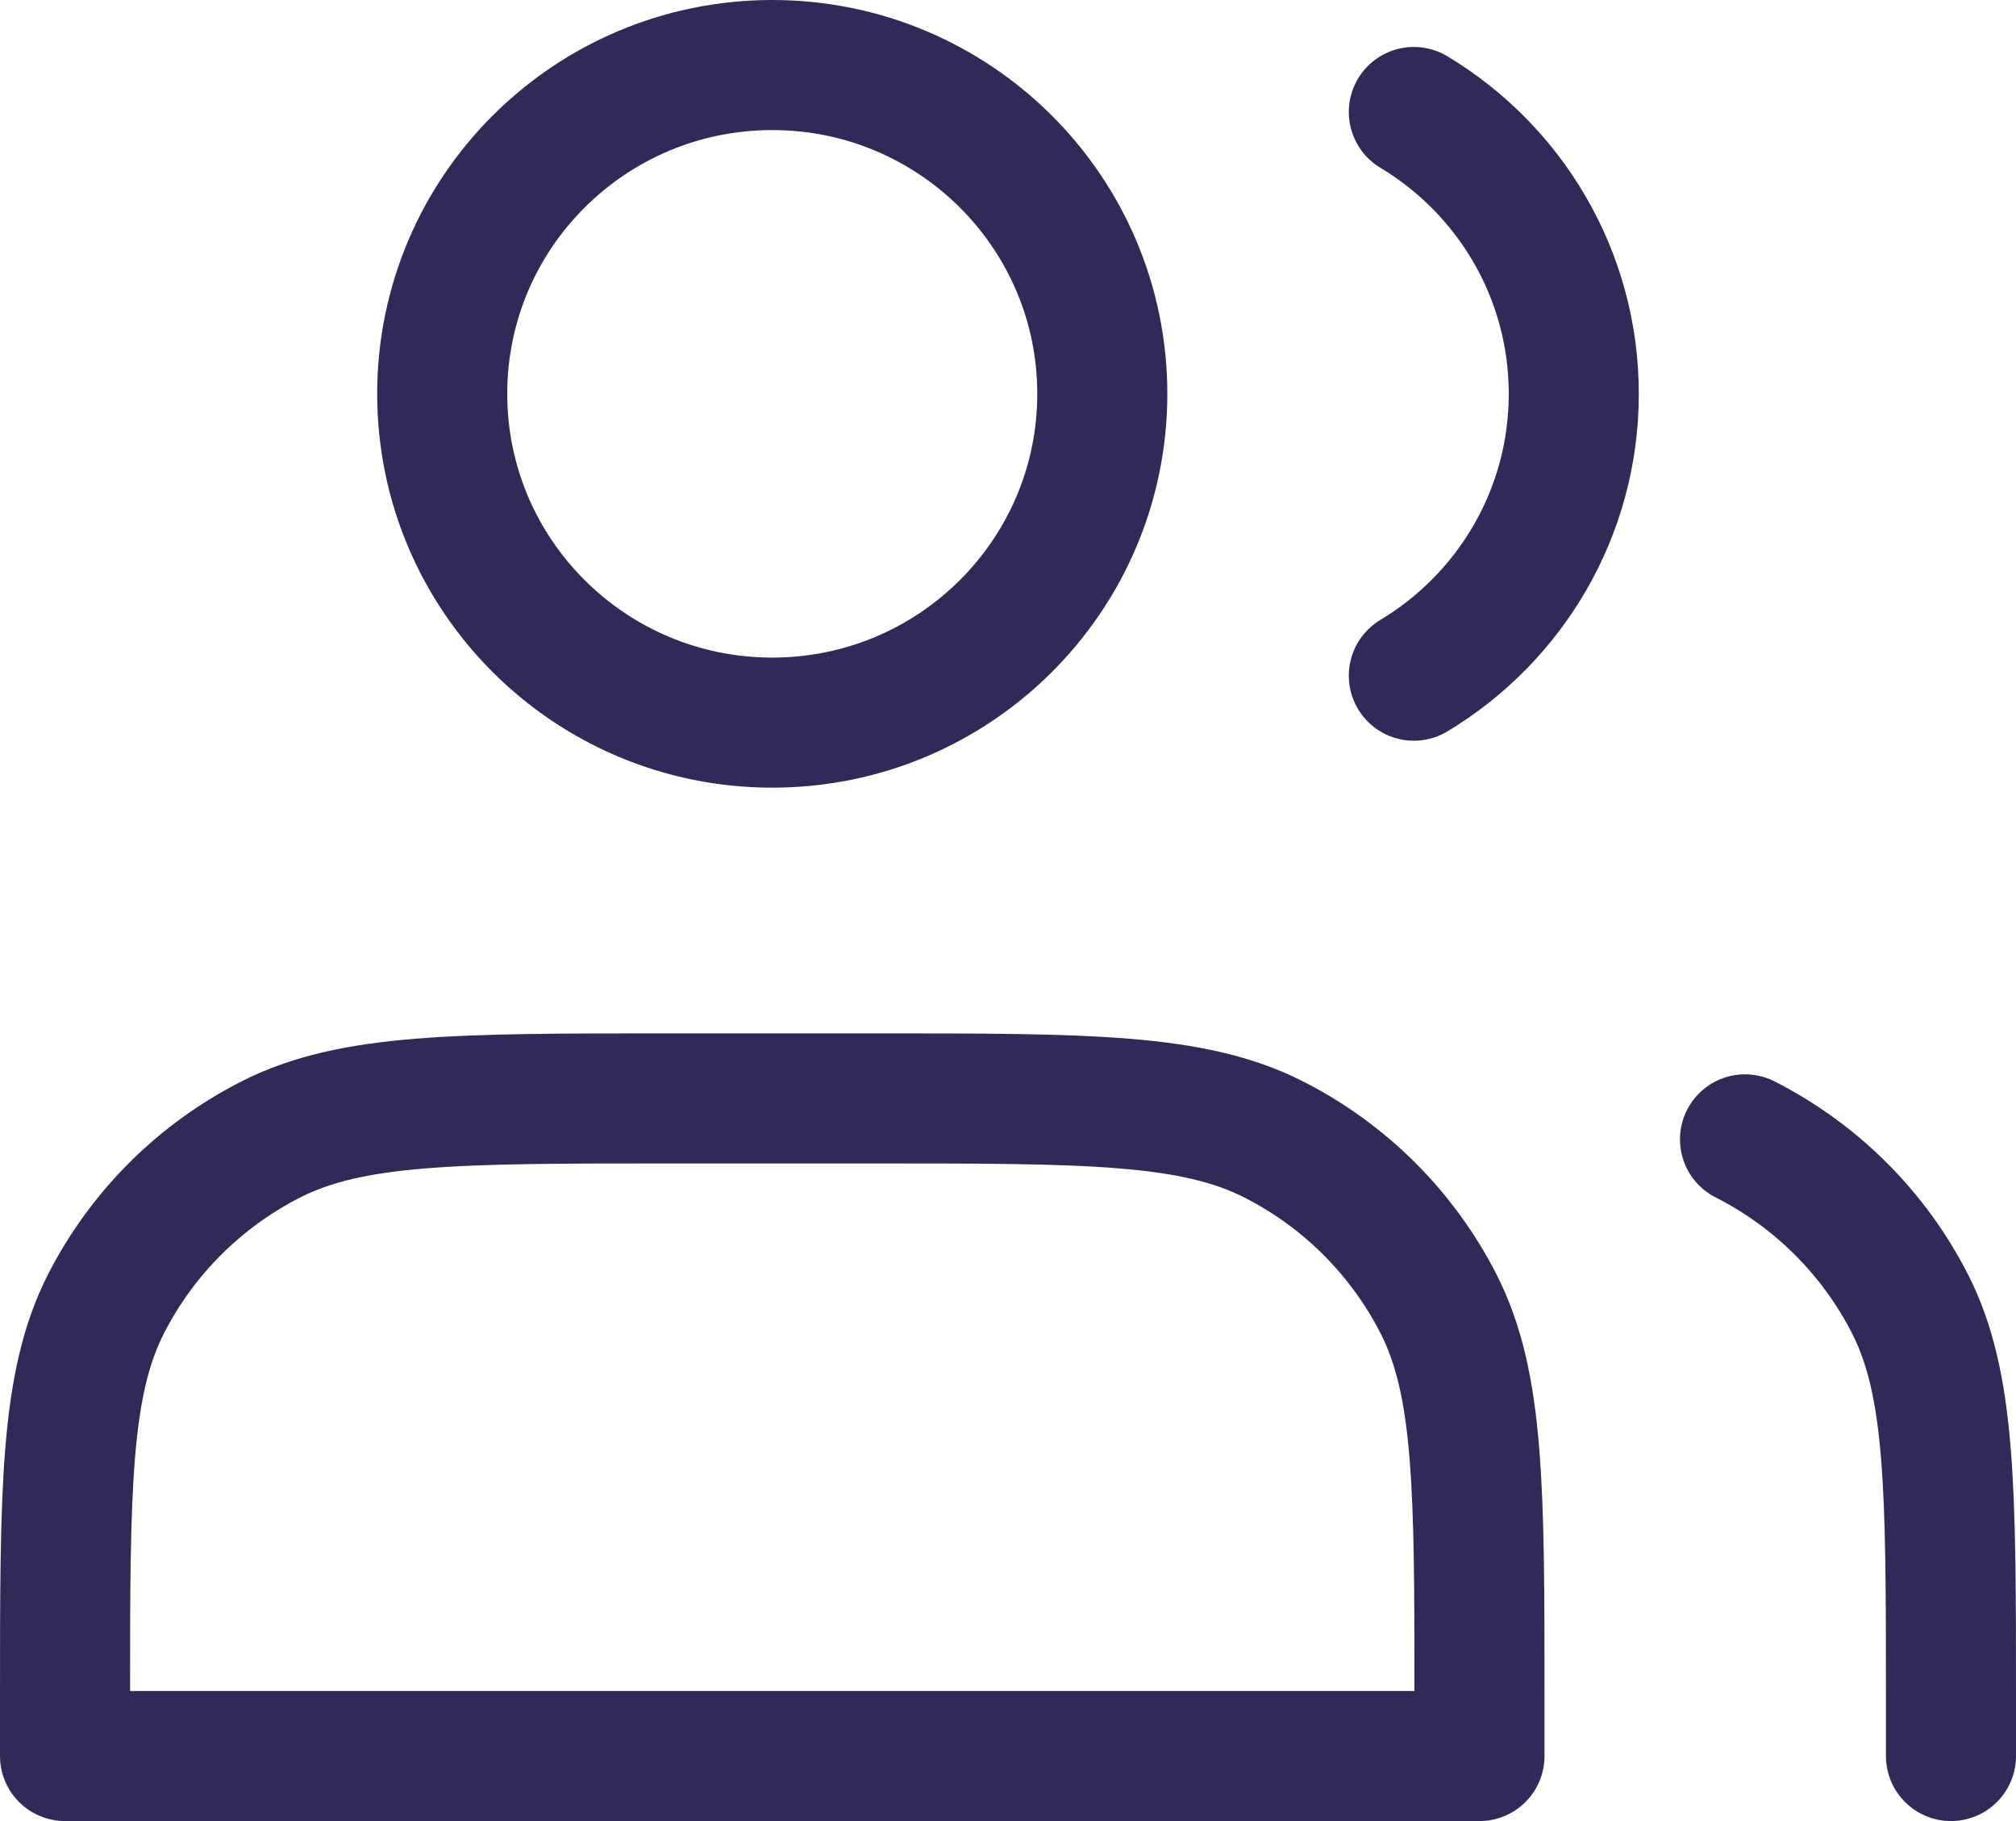 <svg width="62" height="56" viewBox="0 0 62 56" fill="none" xmlns="http://www.w3.org/2000/svg">
<path d="M43.481 3.444C46.429 5.214 48.4 8.433 48.4 12.111C48.4 15.789 46.429 19.008 43.481 20.778M60 54V52.267C60 45.795 60 42.559 58.736 40.087C57.624 37.913 55.849 36.145 53.666 35.037M23.75 22.222C29.356 22.222 33.9 17.695 33.9 12.111C33.9 6.527 29.356 2 23.75 2C18.144 2 13.6 6.527 13.6 12.111C13.6 17.695 18.144 22.222 23.75 22.222ZM2 52.267V54H45.5V52.267C45.5 45.795 45.5 42.559 44.236 40.087C43.124 37.913 41.349 36.145 39.166 35.037C36.685 33.778 33.437 33.778 26.94 33.778H20.56C14.063 33.778 10.815 33.778 8.334 35.037C6.151 36.145 4.376 37.913 3.264 40.087C2 42.559 2 45.795 2 52.267Z" stroke="#312958" stroke-width="4" stroke-linecap="round" stroke-linejoin="round"/>
</svg>
